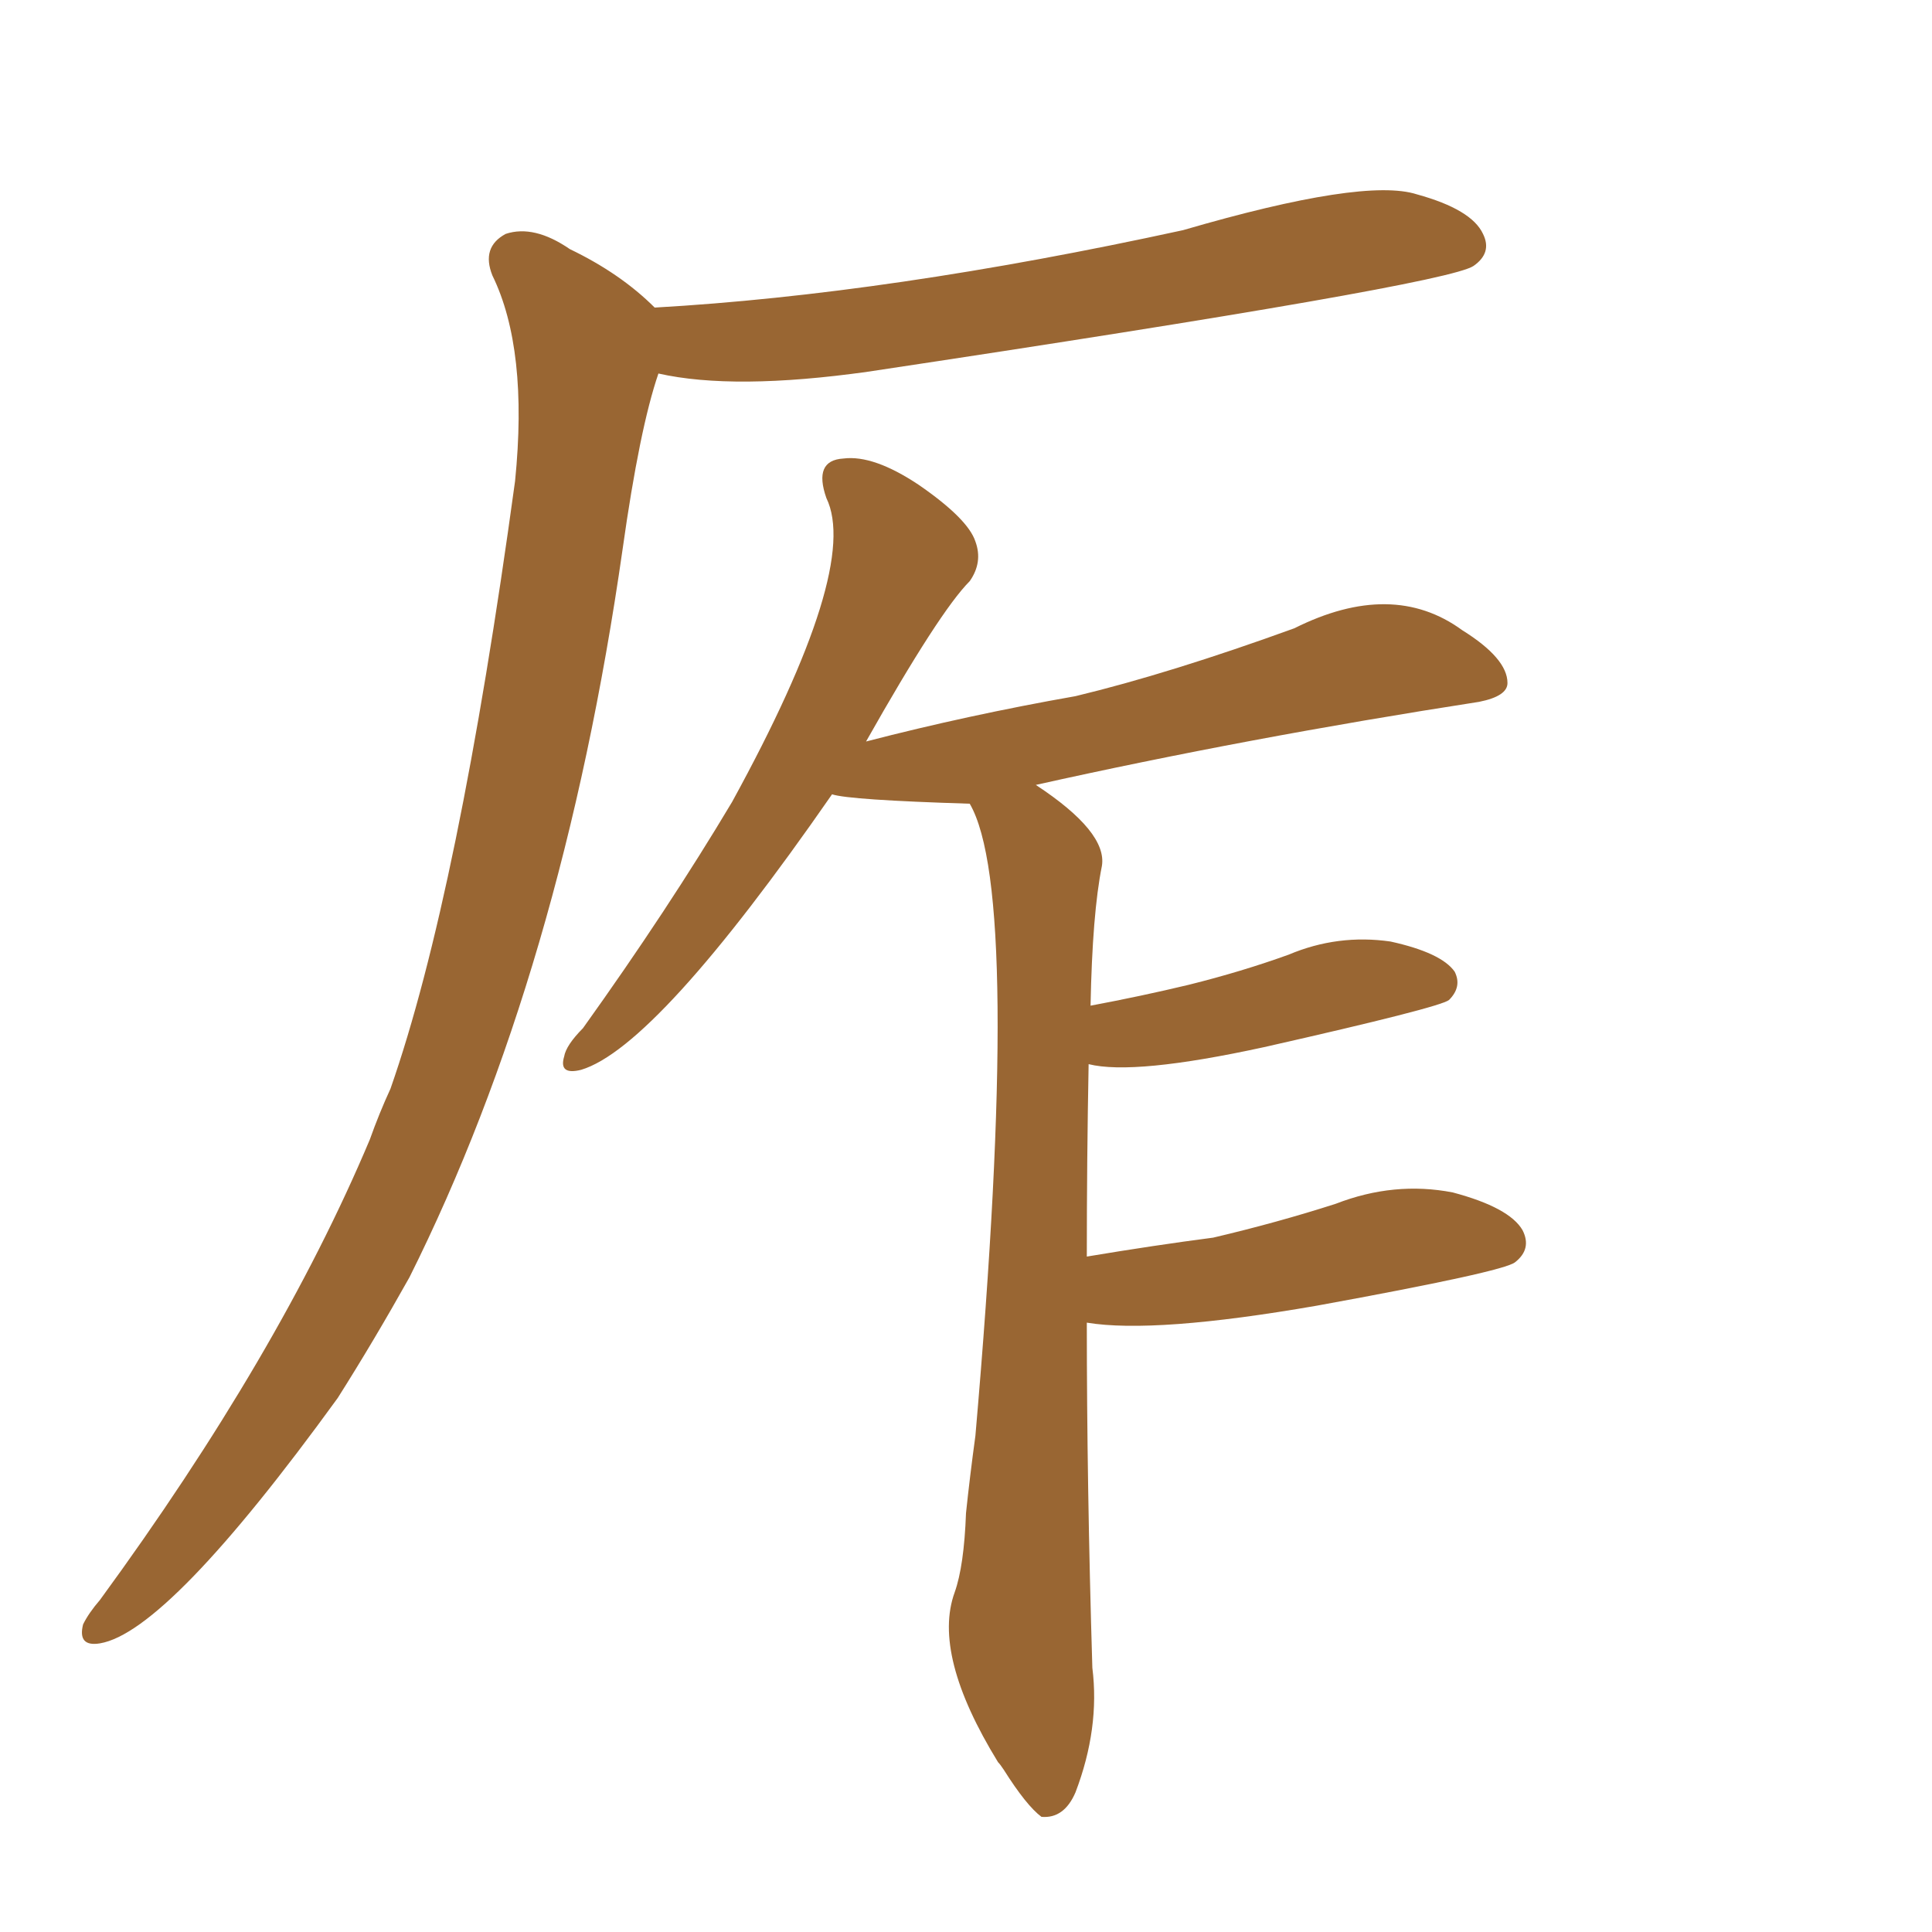 <svg xmlns="http://www.w3.org/2000/svg" xmlns:xlink="http://www.w3.org/1999/xlink" width="150" height="150"><path fill="#996633" padding="10" d="M50.83 23.88L50.83 23.88Q68.99 22.85 91.85 17.87L91.85 17.87Q105.91 13.77 110.01 15.09L110.01 15.09Q114.26 16.26 115.14 18.16L115.14 18.16Q115.87 19.63 114.40 20.65L114.40 20.65Q112.21 22.12 67.38 28.86L67.38 28.86Q56.98 30.32 51.12 29.00L51.12 29.00Q49.66 33.25 48.34 42.63L48.34 42.63Q43.65 75.44 31.79 99.17L31.79 99.17Q29.00 104.15 26.22 108.54L26.22 108.54Q13.04 126.71 7.76 127.59L7.76 127.59Q6.01 127.88 6.45 126.12L6.45 126.12Q6.88 125.24 7.76 124.22L7.76 124.22Q21.68 105.18 28.71 88.48L28.71 88.48Q29.44 86.43 30.32 84.52L30.32 84.52Q35.60 69.43 39.99 37.35L39.99 37.35Q41.02 27.10 38.23 21.39L38.23 21.39Q37.35 19.19 39.26 18.16L39.26 18.16Q41.46 17.43 44.24 19.34L44.24 19.34Q48.19 21.24 50.83 23.88ZM84.38 102.69L84.38 102.69L84.38 102.69Q84.38 115.28 84.81 129.49L84.81 129.49Q85.40 134.18 83.50 139.16L83.50 139.16Q82.62 141.21 80.86 141.06L80.86 141.06Q79.69 140.19 77.93 137.40L77.93 137.40Q77.64 136.96 77.49 136.82L77.49 136.82Q72.36 128.47 74.12 123.63L74.12 123.63Q74.85 121.58 75 117.48L75 117.48Q75.29 114.70 75.73 111.47L75.73 111.47Q79.39 69.43 75.29 62.40L75.29 62.40Q65.92 62.11 64.60 61.67L64.60 61.67Q50.98 81.30 45.12 83.06L45.12 83.06Q43.36 83.50 43.80 82.03L43.80 82.03Q43.95 81.15 45.26 79.83L45.26 79.83Q51.86 70.61 56.84 62.26L56.84 62.26Q66.80 44.09 64.16 38.67L64.16 38.67Q63.13 35.74 65.48 35.60L65.48 35.60Q67.82 35.30 71.34 37.65L71.34 37.65Q75.15 40.28 75.73 42.04L75.73 42.04Q76.32 43.65 75.29 45.12L75.29 45.12Q72.95 47.46 67.24 57.57L67.24 57.57Q75.15 55.52 83.50 54.05L83.50 54.05Q90.82 52.29 100.49 48.78L100.49 48.78Q108.11 44.97 113.53 48.93L113.53 48.93Q117.04 51.12 117.04 53.03L117.04 53.03Q117.04 54.05 114.84 54.49L114.84 54.49Q96.83 57.28 80.42 60.94L80.42 60.94Q85.99 64.60 85.55 67.24L85.55 67.24Q84.81 70.90 84.67 78.08L84.67 78.08Q88.62 77.34 92.29 76.46L92.29 76.46Q96.39 75.44 100.05 74.12L100.05 74.12Q103.86 72.51 107.96 73.10L107.96 73.10Q111.91 73.97 112.94 75.44L112.94 75.44Q113.53 76.61 112.50 77.64L112.50 77.64Q111.77 78.22 98.14 81.30L98.14 81.30Q88.04 83.50 84.52 82.62L84.52 82.62Q84.38 90.09 84.38 97.56L84.38 97.56Q89.65 96.68 94.19 96.09L94.19 96.09Q99.17 94.92 103.71 93.46L103.71 93.46Q108.25 91.70 112.79 92.58L112.79 92.58Q117.19 93.75 118.21 95.51L118.21 95.51Q118.95 96.97 117.63 98.00L117.63 98.00Q116.75 98.73 102.25 101.37L102.25 101.37Q89.65 103.56 84.38 102.69Z"/></svg>
